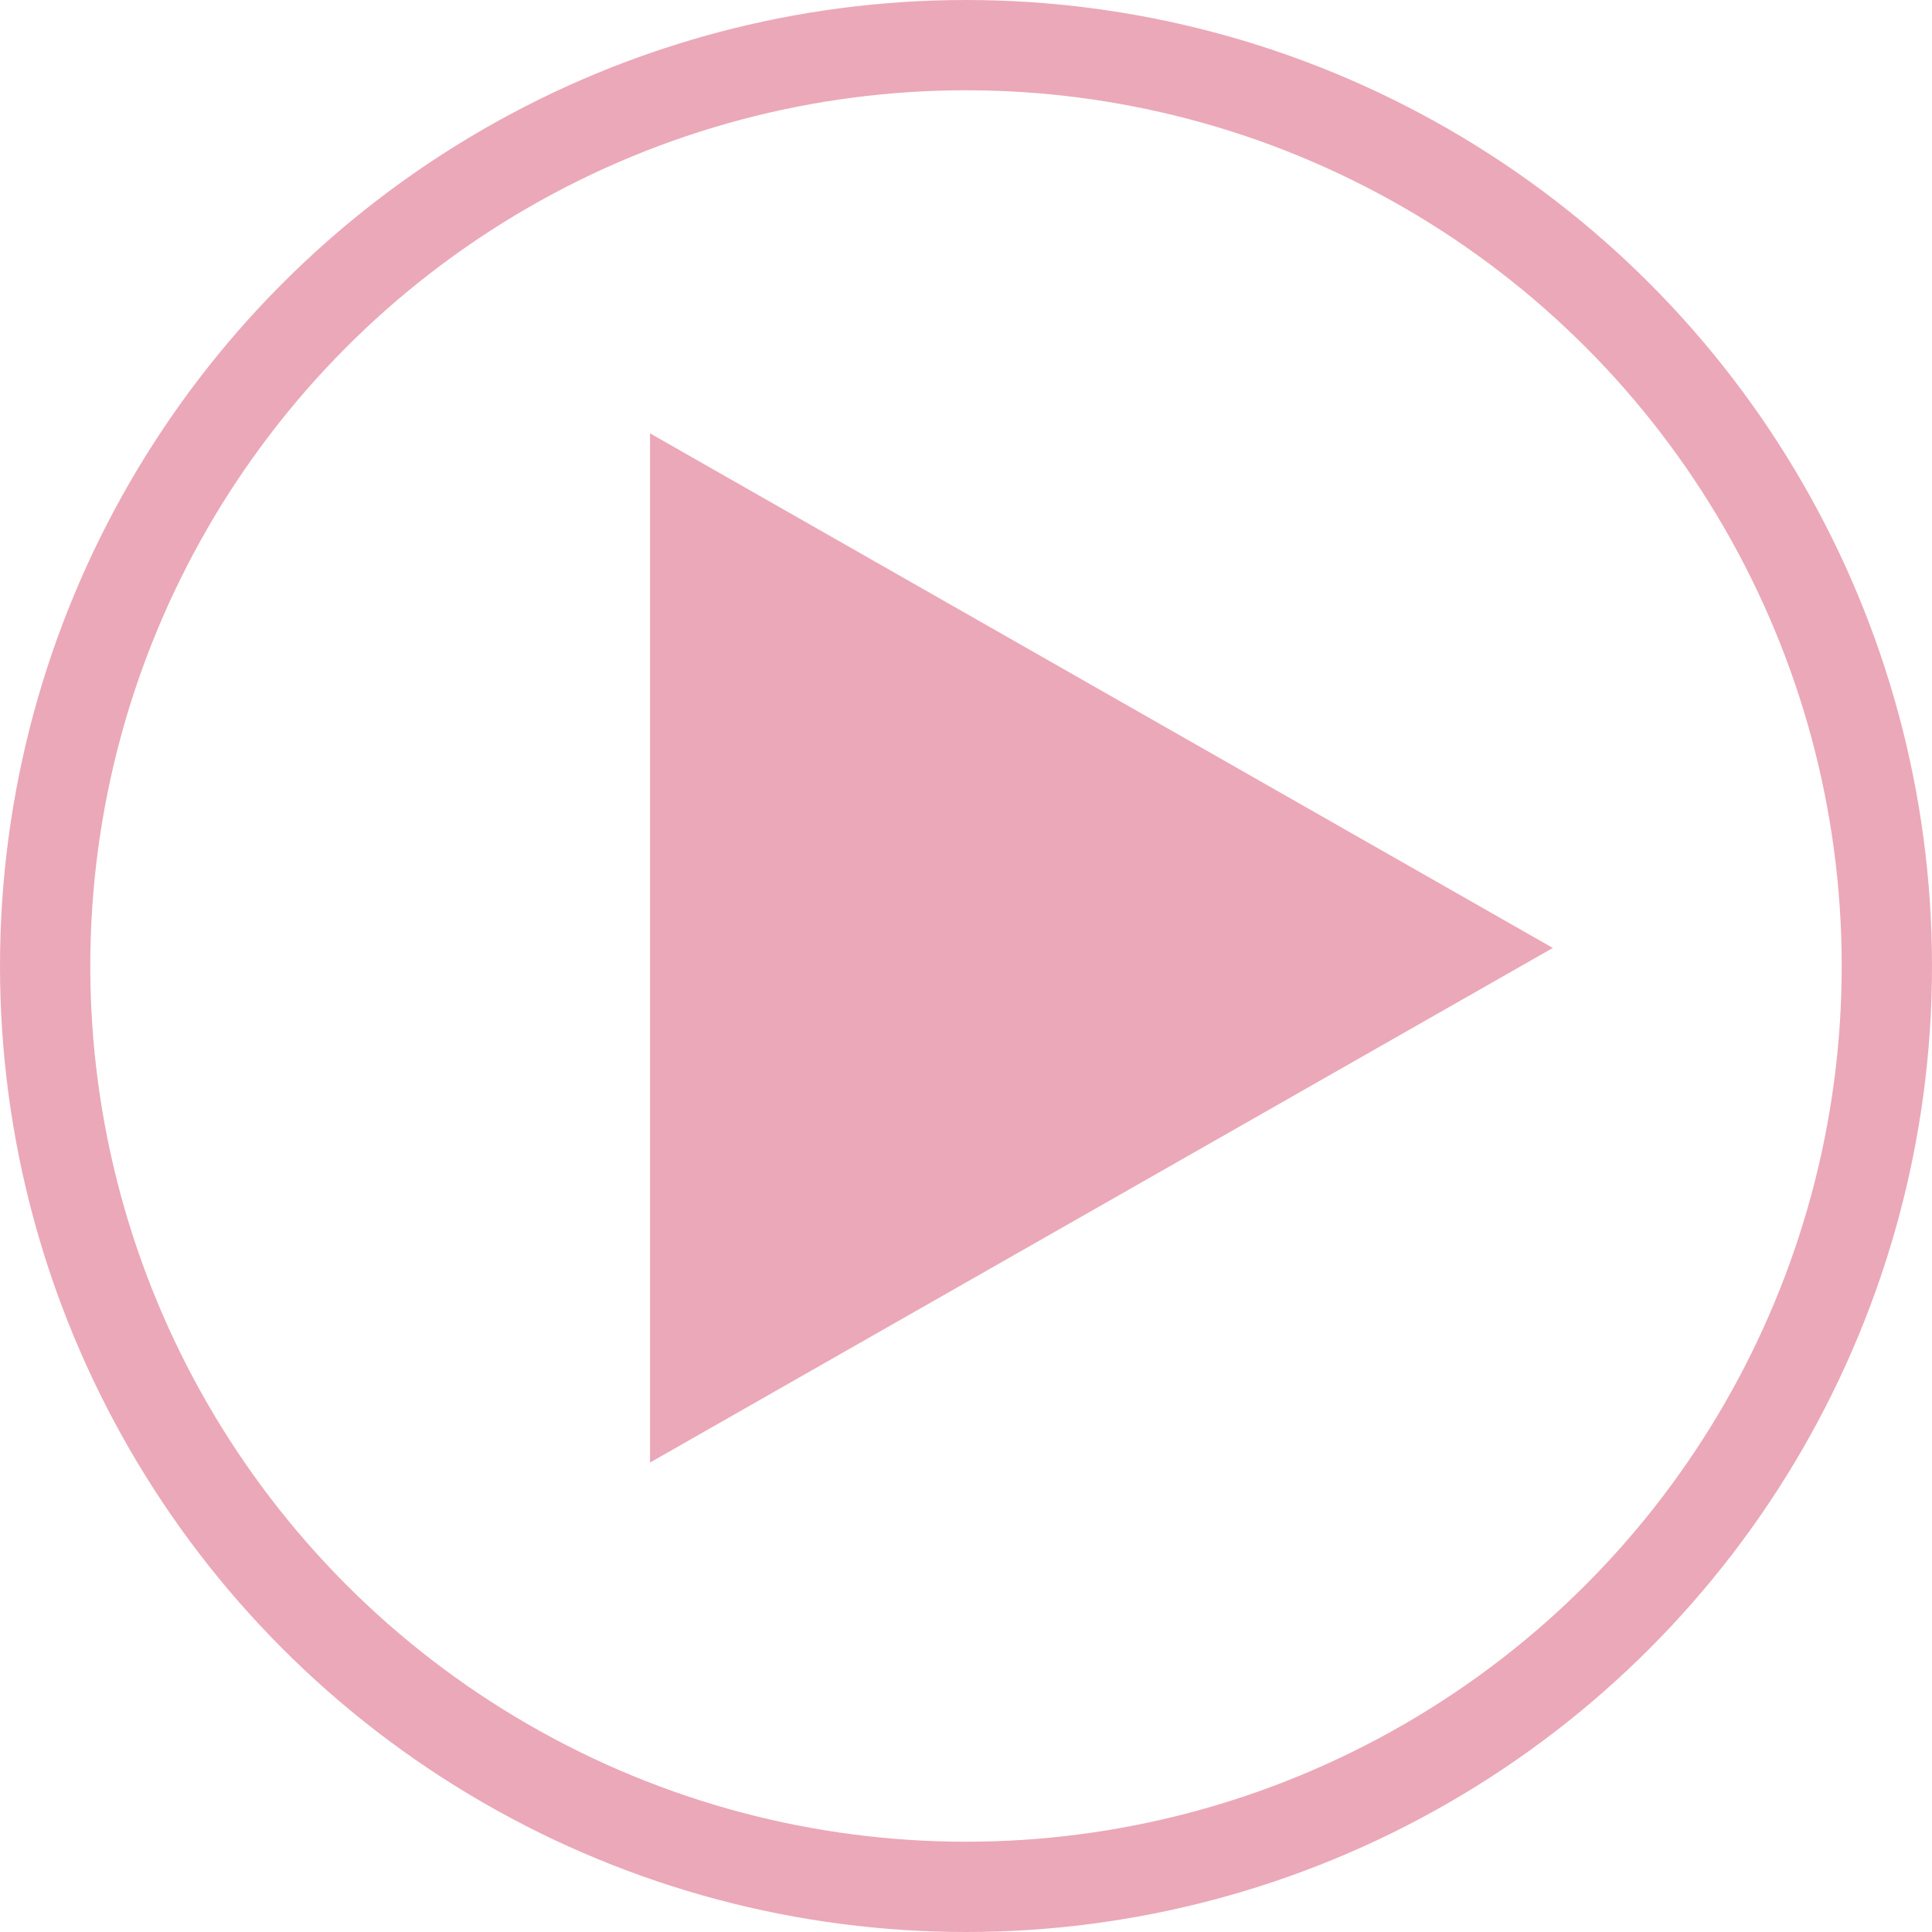 <svg xmlns="http://www.w3.org/2000/svg" width="107" height="107" viewBox="0 0 107 107">
  <g id="Group_954" data-name="Group 954" transform="translate(-643.087 -1707.087)" opacity="1">
    <g id="Ellipse_1" data-name="Ellipse 1" transform="translate(643.087 1707.087)" fill="none" stroke="#eba8b8" stroke-width="5">
      <circle cx="53.5" cy="53.5" r="53.5" stroke="none"/>
      <circle cx="53.5" cy="53.5" r="51" fill="none"/>
    </g>
    <path id="Polygon_1" data-name="Polygon 1" d="M28.5,0,57,50H0Z" transform="translate(729.087 1731.087) rotate(90)" fill="#eba8b8"/>
  </g>
</svg>
